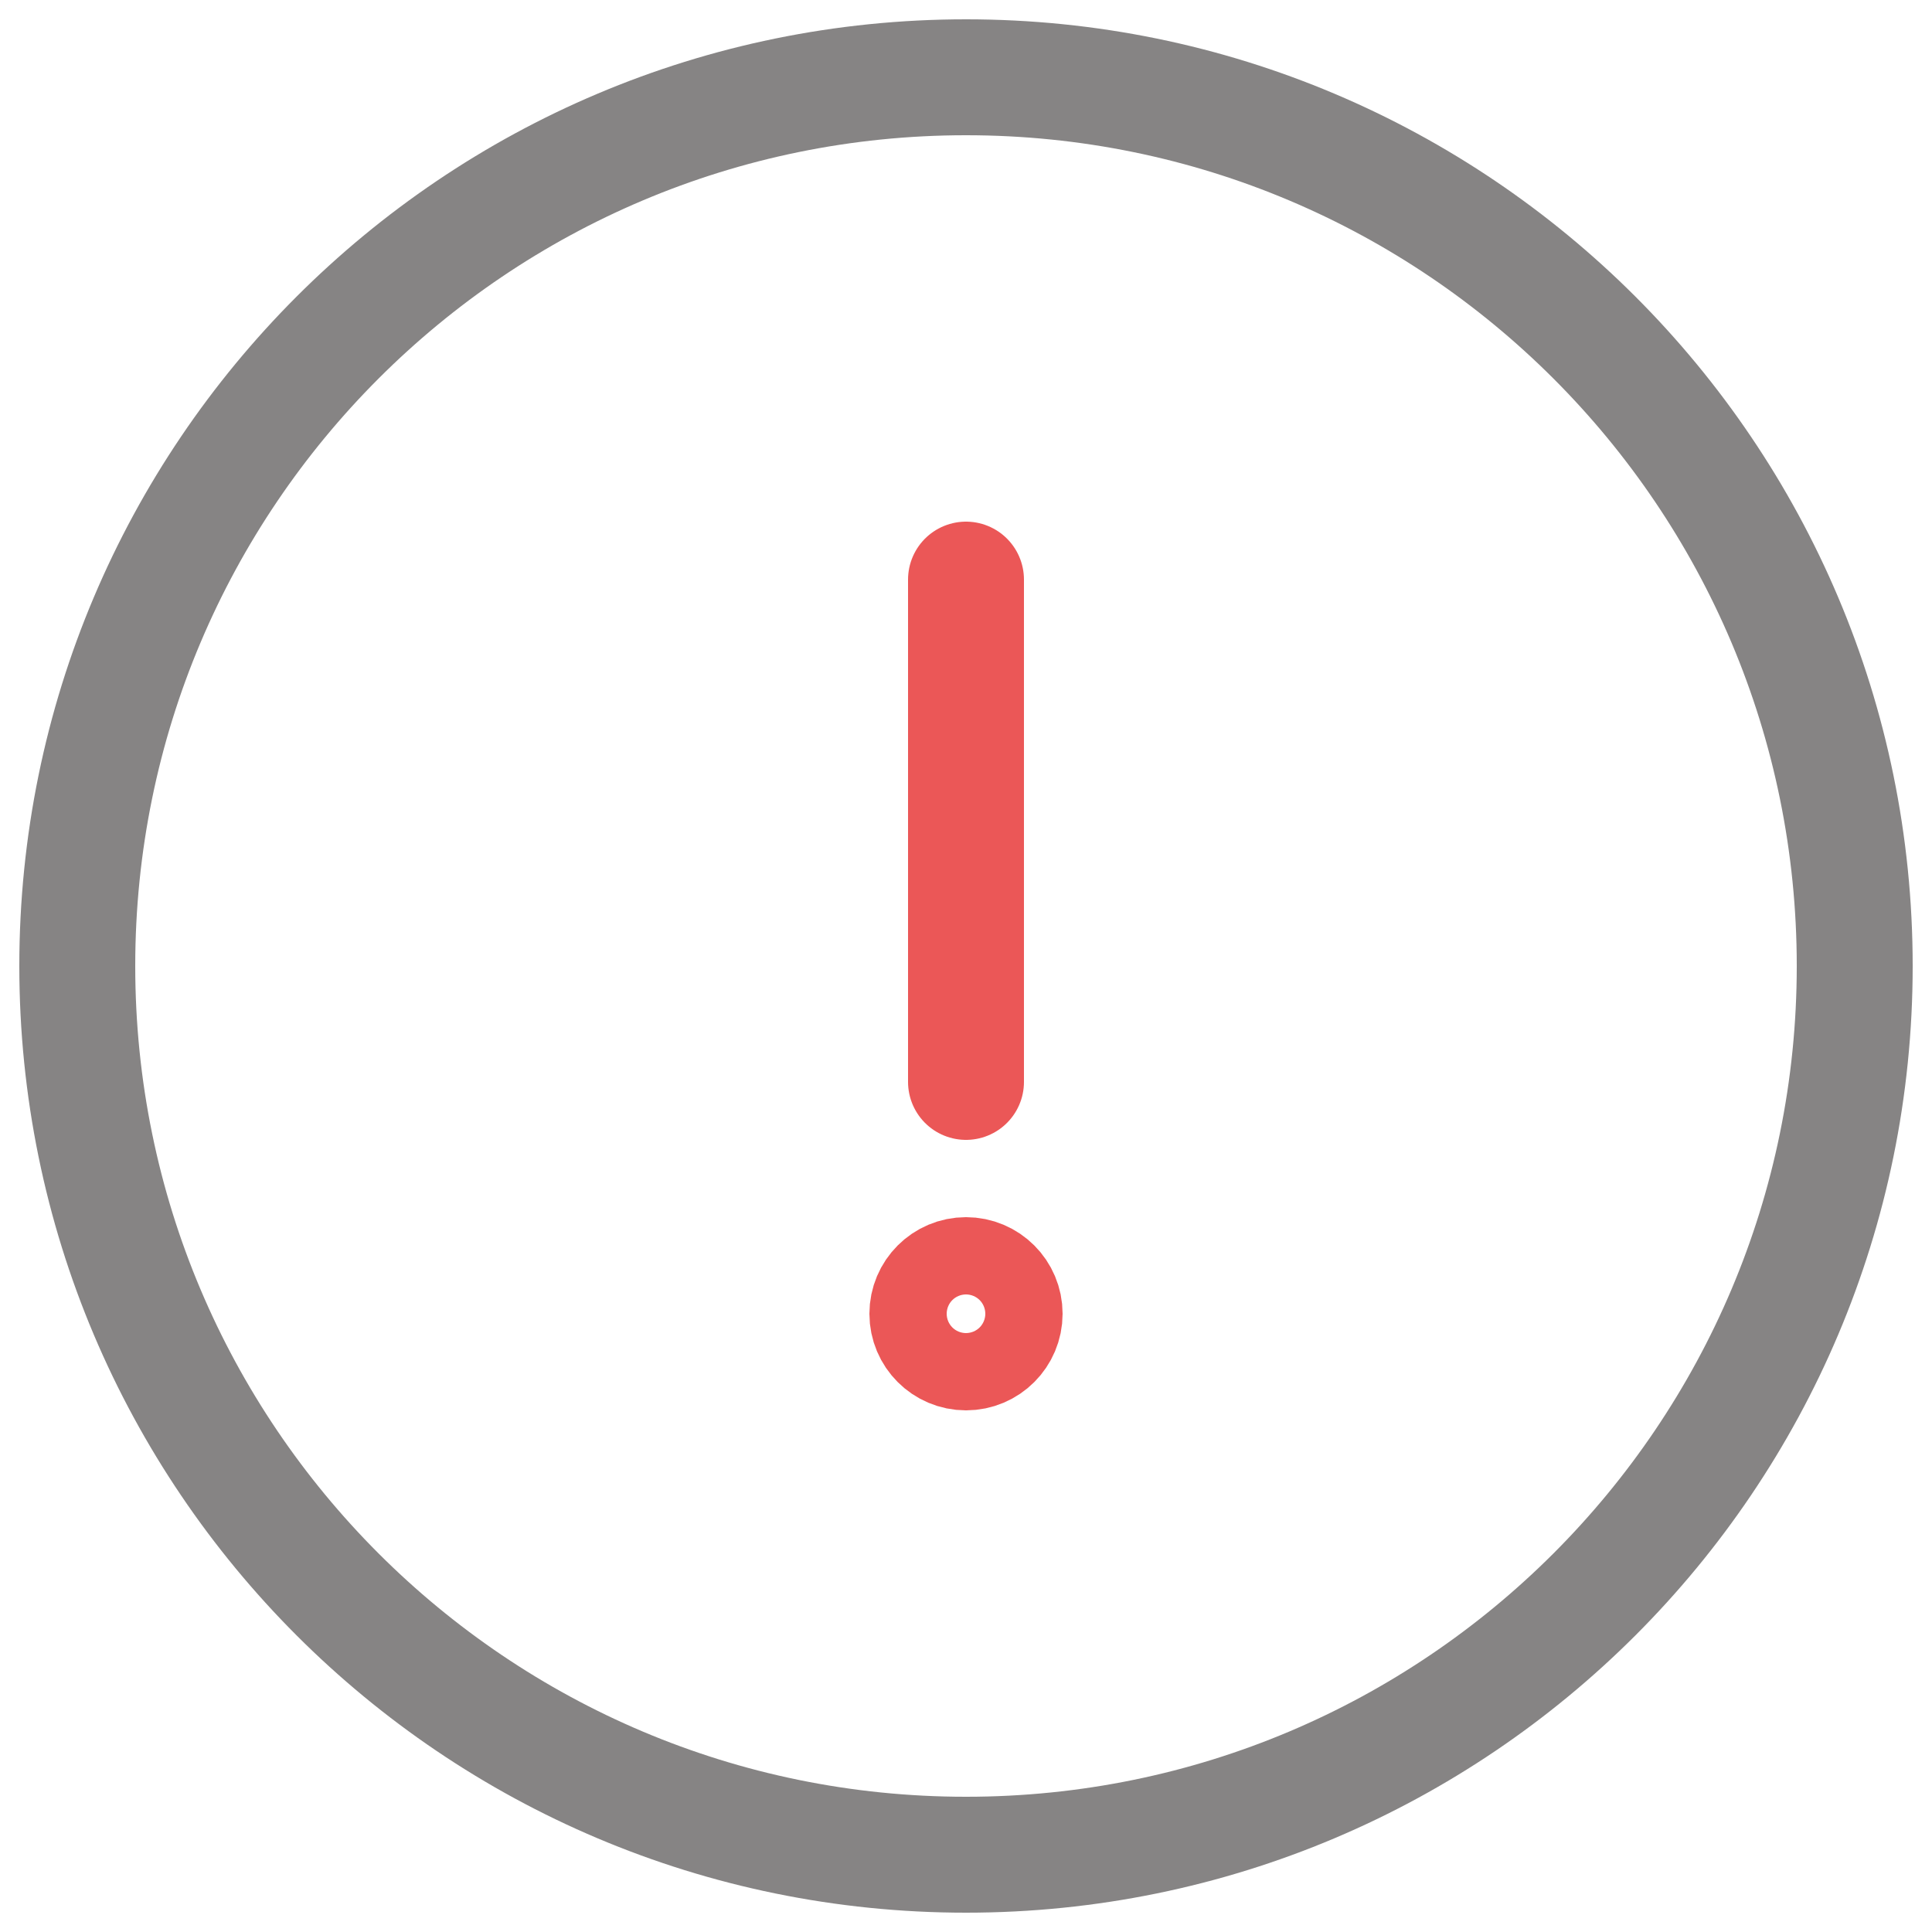 <svg width="50" height="50" viewBox="0 0 50 50" fill="none" xmlns="http://www.w3.org/2000/svg">
<path d="M25 48C37.703 48 48 37.703 48 25C48 12.297 37.703 2 25 2C12.297 2 2 12.297 2 25C2 37.703 12.297 48 25 48Z" stroke="#868484" stroke-width="3" stroke-miterlimit="10" stroke-linecap="round" stroke-linejoin="round"/>
<path d="M25 15L25 22.682L25 28" stroke="#EB5757" stroke-width="3" stroke-miterlimit="10" stroke-linecap="round" stroke-linejoin="round"/>
<path d="M25 33C24.448 33 24 33.448 24 34C24 34.552 24.448 35 25 35C25.552 35 26 34.552 26 34C26 33.448 25.552 33 25 33Z" stroke="#EB5757" stroke-width="3" stroke-miterlimit="10" stroke-linecap="round" stroke-linejoin="round"/>
</svg>
